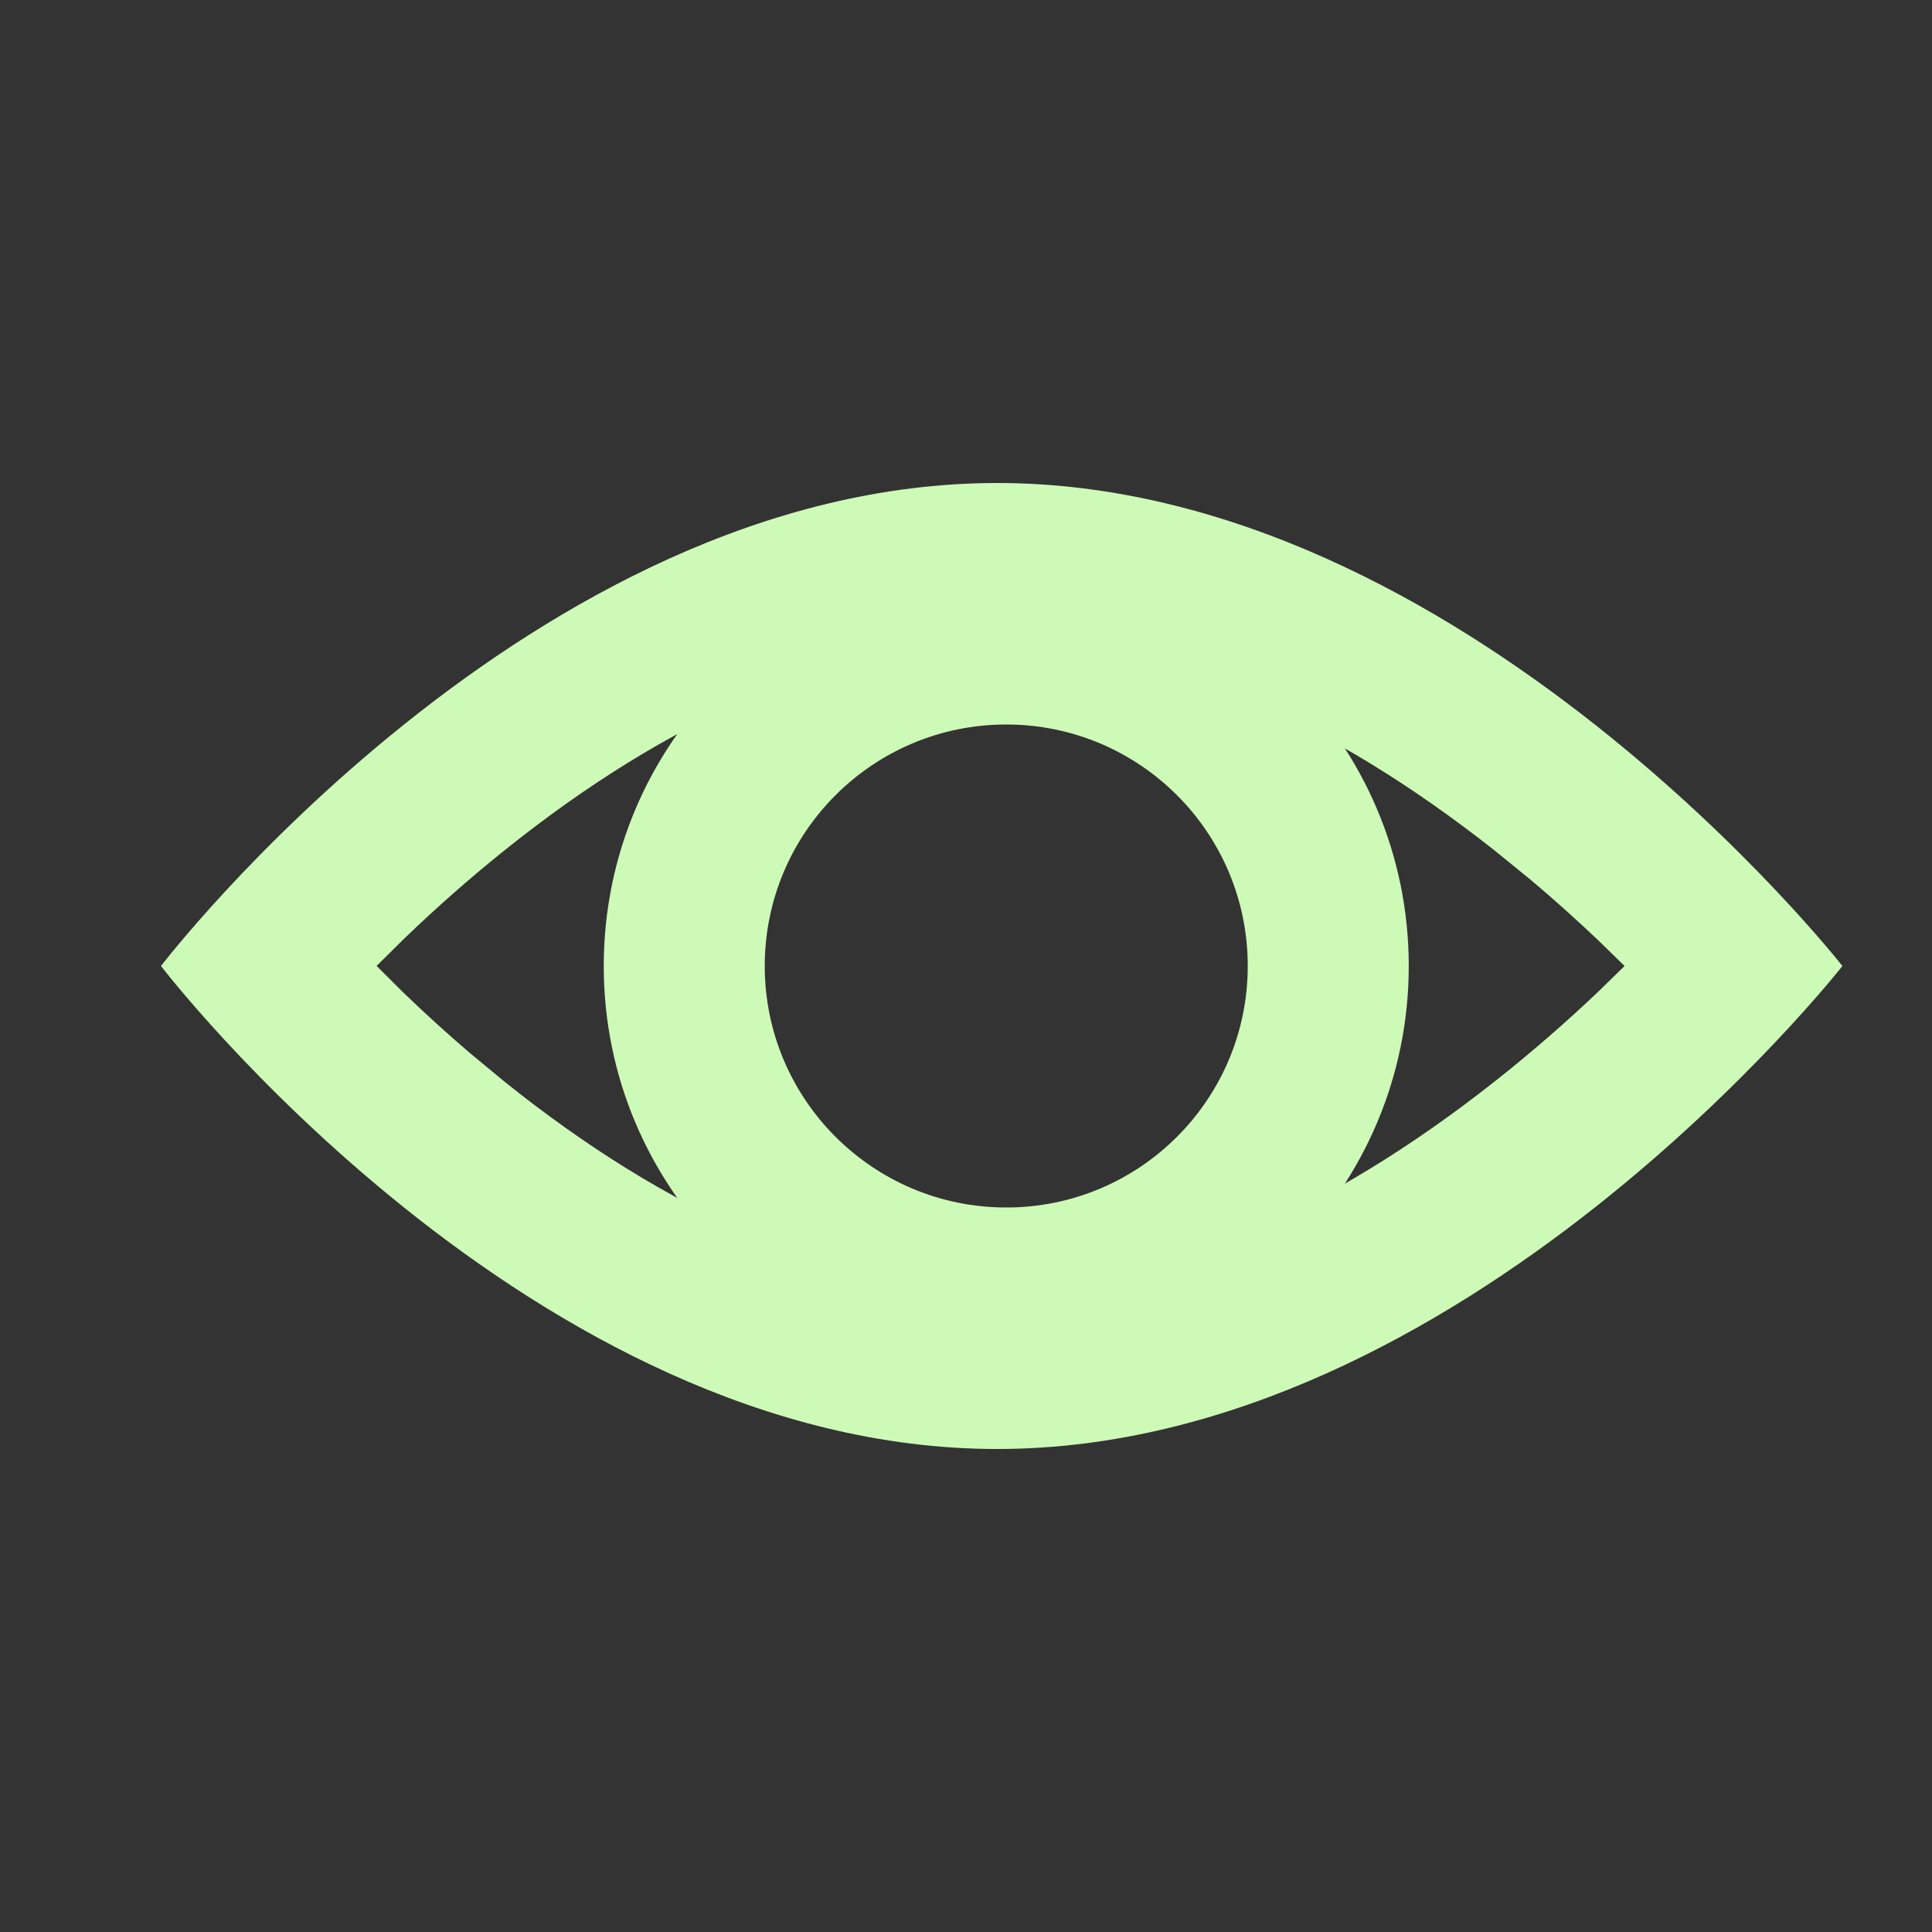 <?xml version="1.0" encoding="UTF-8"?>
<svg width="24px" height="24px" viewBox="0 0 24 24" version="1.1" xmlns="http://www.w3.org/2000/svg" xmlns:xlink="http://www.w3.org/1999/xlink">
    <rect x="0" y="0" width="24" height="24" fill="#333333" stroke="none"/>
    <title>FFFA605C-5101-490B-BF7C-4995DF516FA4</title>
    <defs>
        <rect id="path-1" x="0" y="0" width="24" height="24"></rect>
    </defs>
    <g id="Web-app" stroke="none" stroke-width="1" fill="none" fill-rule="evenodd">
        <g id="web-login" transform="translate(-785, -481)">
            <g id="eye" transform="translate(785, 481)">
                <mask id="mask-2" fill="white">
                    <use xlink:href="#path-1"></use>
                </mask>
                <g id="Rectangle"></g>
                <path d="M12.387,6 C18.186,6 22.887,12 22.887,12 C22.887,12 18.186,18 12.387,18 C6.588,18 2,12 2,12 C2,12 6.588,6 12.387,6 Z M12.387,8 C10.378,8 8.287,8.944 6.27,10.561 C5.828,10.915 5.41,11.285 5.019,11.662 L4.678,11.999 L5.019,12.338 C5.279,12.589 5.552,12.837 5.836,13.08 L6.27,13.439 C8.287,15.056 10.378,16 12.387,16 C14.401,16 16.519,15.052 18.573,13.43 C19.023,13.075 19.449,12.703 19.848,12.325 L20.181,12 L19.848,11.675 C19.582,11.423 19.304,11.173 19.015,10.93 L18.573,10.57 C16.519,8.948 14.401,8 12.387,8 Z" id="Oval" fill="#CEFAB7" fill-rule="nonzero" mask="url(#mask-2)"></path>
                <path d="M12.5,7 C15.261,7 17.5,9.239 17.5,12 C17.5,14.761 15.261,17 12.5,17 C9.739,17 7.5,14.761 7.5,12 C7.5,9.239 9.739,7 12.5,7 Z M12.5,9 C10.843,9 9.5,10.343 9.5,12 C9.5,13.657 10.843,15 12.5,15 C14.157,15 15.5,13.657 15.5,12 C15.5,10.343 14.157,9 12.5,9 Z" id="Oval" fill="#CEFAB7" fill-rule="nonzero" mask="url(#mask-2)"></path>
            </g>
        </g>
    </g>
</svg>